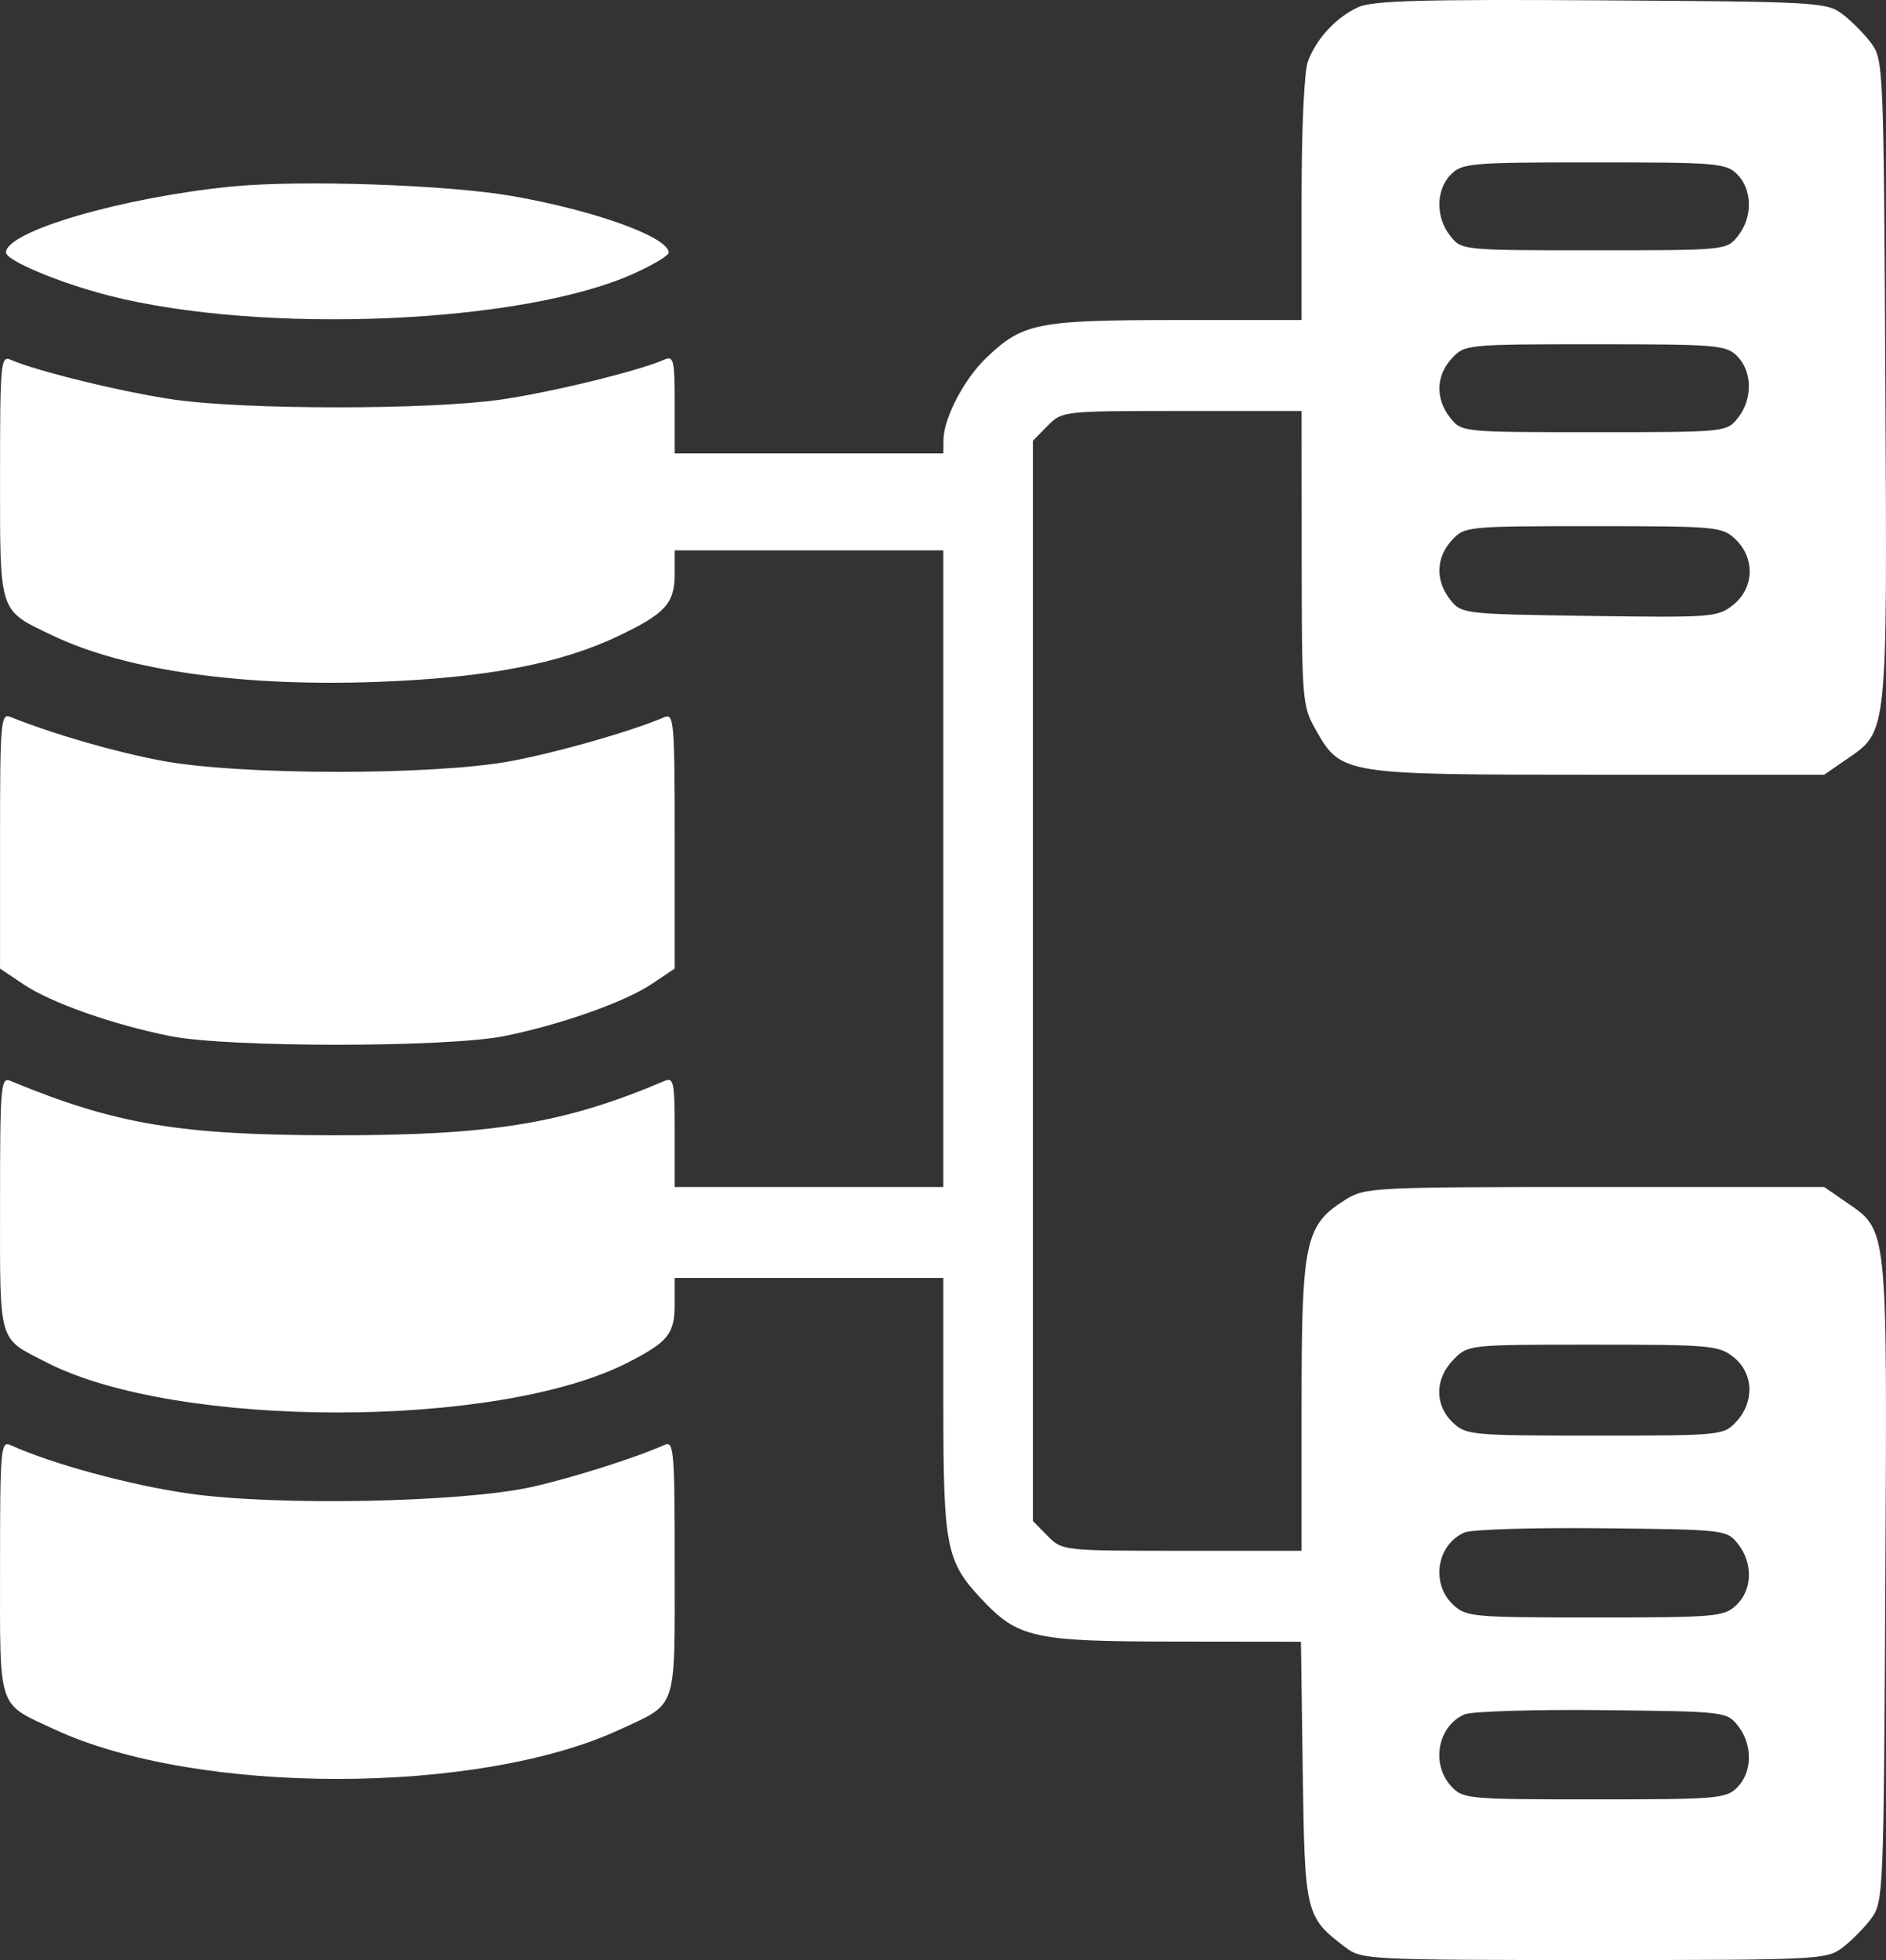 <svg width="51" height="53" viewBox="0 0 51 53" fill="none" xmlns="http://www.w3.org/2000/svg">
<rect x="0" y="0" width="51" height="53" fill="#333333" stroke="none"/>
<path fill-rule="evenodd" clip-rule="evenodd" d="M36.73 0.193C36.135 0.465 35.597 1.043 35.369 1.656C35.267 1.927 35.196 3.468 35.196 5.386V8.654H31.801C28.044 8.654 27.65 8.733 26.66 9.687C26.065 10.26 25.519 11.31 25.513 11.892L25.509 12.26H21.877H18.244V10.931C18.244 9.728 18.218 9.614 17.962 9.726C17.25 10.037 14.902 10.61 13.535 10.806C11.596 11.084 6.649 11.084 4.71 10.806C3.343 10.61 0.995 10.037 0.283 9.726C0.02 9.61 0.001 9.821 0.001 12.892C0.001 16.62 -0.044 16.485 1.423 17.185C3.404 18.131 6.562 18.578 10.252 18.437C13.16 18.326 15.146 17.946 16.706 17.205C17.991 16.594 18.244 16.318 18.244 15.528V14.883H21.877H25.509V23.49V32.097H21.877H18.244V30.604C18.244 29.246 18.219 29.122 17.962 29.232C15.262 30.381 13.31 30.702 9.042 30.699C4.853 30.695 3.124 30.405 0.283 29.228C0.02 29.119 0.001 29.34 0.001 32.546C0.001 36.395 -0.068 36.162 1.275 36.848C4.791 38.644 13.454 38.644 16.97 36.848C18.069 36.286 18.244 36.069 18.244 35.269V34.556H21.877H25.509V38.005C25.509 41.819 25.587 42.219 26.527 43.224C27.527 44.295 27.933 44.385 31.757 44.389L35.179 44.393L35.228 47.906C35.282 51.76 35.301 51.837 36.389 52.662C36.821 52.99 37.024 53 43.107 53C49.191 53 49.394 52.99 49.826 52.662C50.071 52.476 50.422 52.12 50.605 51.871C50.929 51.429 50.939 51.214 50.982 42.734C51.032 33.03 51.059 33.291 49.908 32.497L49.329 32.097H43.129C37.112 32.097 36.913 32.108 36.381 32.442C35.289 33.127 35.196 33.561 35.196 37.993V41.934H31.96C28.739 41.934 28.722 41.932 28.328 41.531L27.931 41.129V26.523V11.918L28.328 11.515C28.722 11.115 28.739 11.113 31.96 11.113H35.196L35.199 15.088C35.202 18.9 35.217 19.09 35.562 19.703C36.267 20.95 36.26 20.949 43.188 20.949H49.329L49.908 20.549C51.059 19.755 51.032 20.017 50.982 10.312C50.939 1.833 50.929 1.617 50.605 1.175C50.422 0.926 50.071 0.571 49.826 0.385C49.397 0.059 49.159 0.045 43.297 0.009C38.471 -0.021 37.114 0.017 36.73 0.193ZM46.982 4.719C47.39 5.133 47.396 5.88 46.996 6.381C46.688 6.767 46.675 6.768 43.107 6.768C39.539 6.768 39.526 6.767 39.218 6.381C38.818 5.879 38.825 5.133 39.233 4.719C39.536 4.411 39.771 4.391 43.107 4.391C46.444 4.391 46.679 4.411 46.982 4.719ZM6.272 5.043C3.312 5.336 0.162 6.255 0.162 6.826C0.162 7.045 1.615 7.653 2.946 7.993C7.114 9.056 14.146 8.758 17.155 7.391C17.665 7.159 18.083 6.908 18.083 6.832C18.083 6.413 16.081 5.689 13.845 5.3C12.087 4.995 8.128 4.86 6.272 5.043ZM46.982 9.637C47.39 10.052 47.396 10.798 46.996 11.3C46.689 11.685 46.675 11.687 43.107 11.687C39.539 11.687 39.526 11.685 39.218 11.3C38.811 10.789 38.827 10.157 39.261 9.689C39.607 9.315 39.661 9.309 43.135 9.309C46.444 9.309 46.679 9.329 46.982 9.637ZM46.931 14.584C47.464 15.093 47.436 15.903 46.868 16.356C46.45 16.691 46.294 16.702 42.979 16.655C39.573 16.605 39.522 16.6 39.218 16.218C38.811 15.707 38.827 15.075 39.261 14.607C39.606 14.233 39.663 14.228 43.085 14.228C46.428 14.228 46.571 14.241 46.931 14.584ZM0.001 22.733V26.191L0.63 26.613C1.377 27.115 3.034 27.701 4.602 28.017C6.151 28.329 12.105 28.328 13.643 28.015C15.186 27.701 16.902 27.093 17.635 26.6L18.244 26.191V22.733C18.244 19.503 18.226 19.283 17.962 19.395C17.062 19.778 15.116 20.335 13.831 20.578C11.746 20.972 6.48 20.968 4.376 20.571C3.094 20.33 1.477 19.862 0.283 19.387C0.02 19.282 0.001 19.506 0.001 22.733ZM46.88 36.7C47.418 37.129 47.45 37.903 46.954 38.44C46.608 38.813 46.551 38.819 43.13 38.819C39.786 38.819 39.643 38.806 39.283 38.463C38.788 37.99 38.797 37.279 39.306 36.762C39.701 36.361 39.709 36.36 43.078 36.36C46.249 36.36 46.48 36.38 46.88 36.7ZM0.001 42.383C0.001 46.29 -0.084 46.039 1.473 46.763C5.317 48.55 12.928 48.55 16.772 46.763C18.329 46.039 18.244 46.29 18.244 42.383C18.244 39.173 18.226 38.956 17.962 39.074C17.184 39.422 15.45 39.97 14.37 40.21C12.481 40.628 7.487 40.725 5.125 40.389C3.522 40.161 1.419 39.59 0.283 39.076C0.019 38.956 0.001 39.172 0.001 42.383ZM46.996 41.747C47.409 42.265 47.39 42.988 46.952 43.403C46.619 43.718 46.397 43.737 43.128 43.737C39.786 43.737 39.643 43.724 39.283 43.381C38.683 42.808 38.858 41.755 39.606 41.438C39.8 41.356 41.473 41.305 43.324 41.325C46.645 41.36 46.692 41.365 46.996 41.747ZM46.996 46.665C47.396 47.167 47.39 47.913 46.982 48.328C46.679 48.636 46.444 48.656 43.114 48.656C39.674 48.656 39.558 48.645 39.239 48.297C38.687 47.695 38.882 46.663 39.606 46.357C39.8 46.275 41.473 46.224 43.324 46.243C46.645 46.278 46.692 46.283 46.996 46.665Z" fill="white"/>
</svg>
